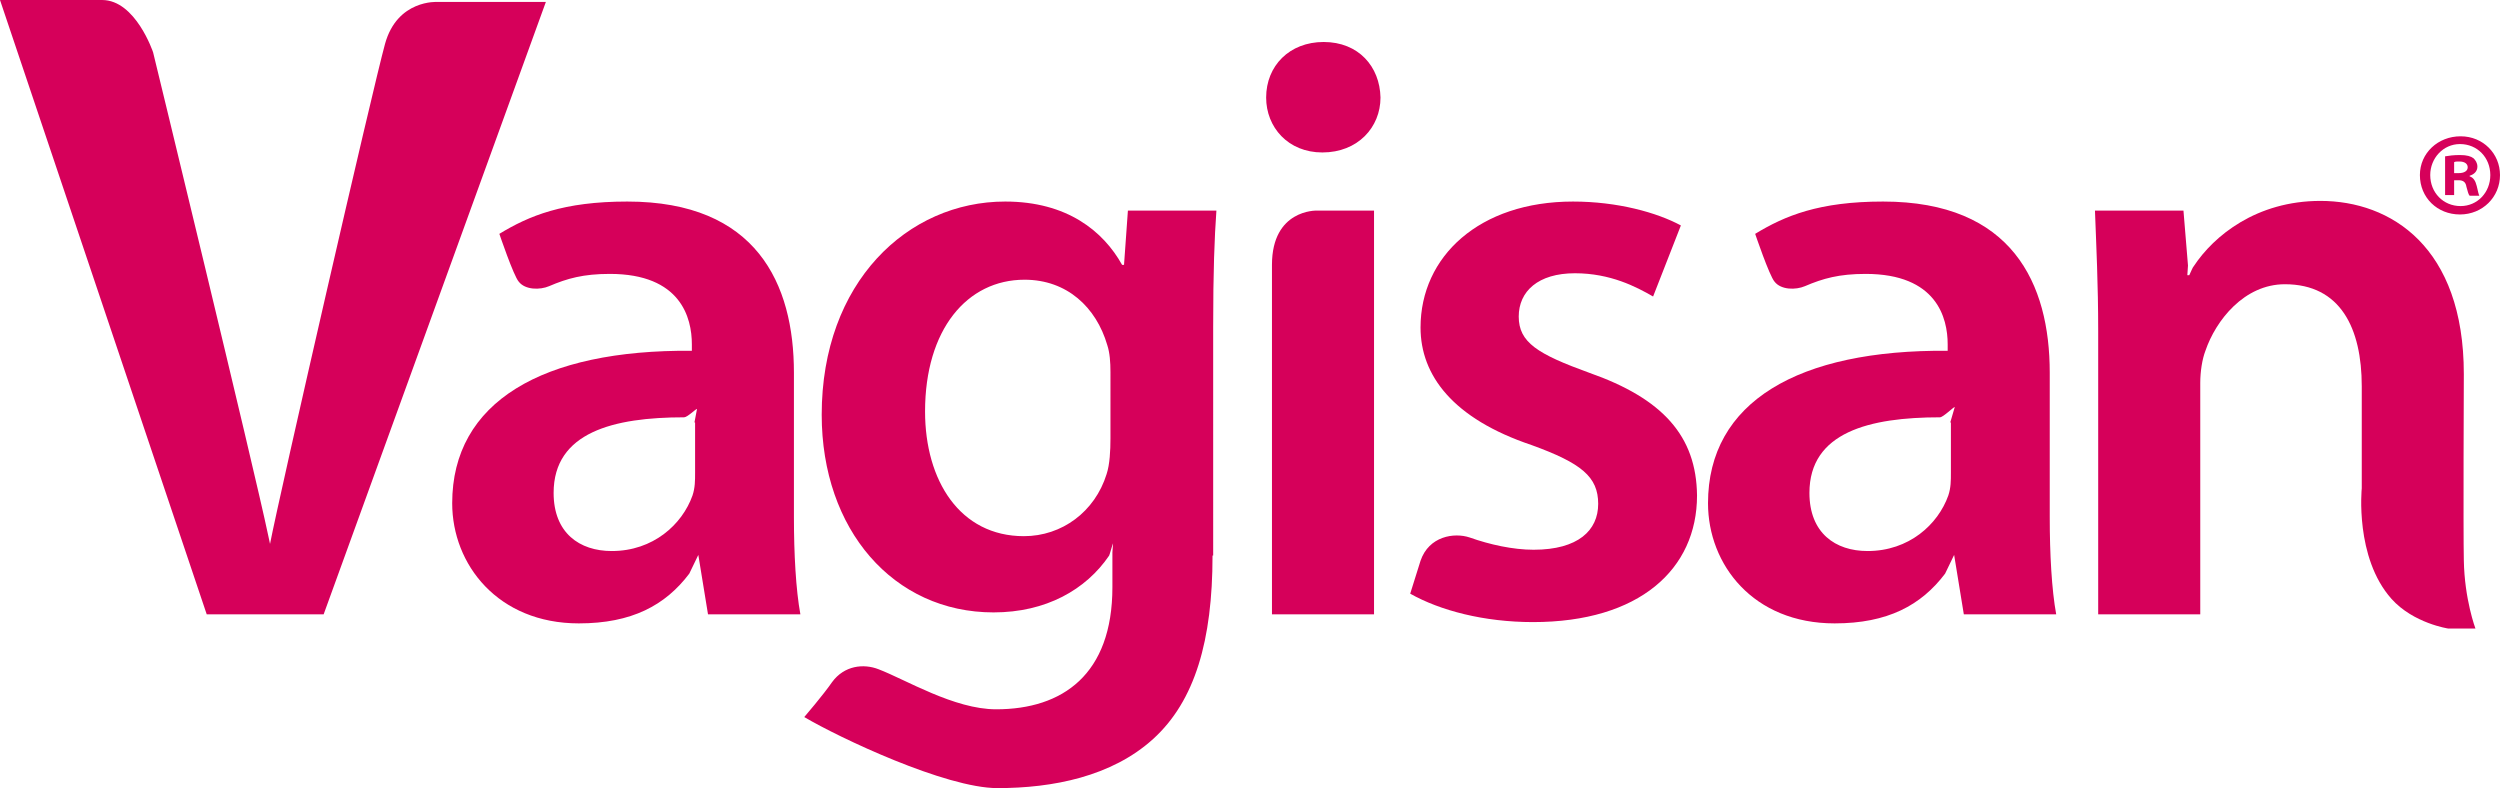 <?xml version="1.0" encoding="utf-8"?>
<!-- Generator: Adobe Illustrator 21.1.0, SVG Export Plug-In . SVG Version: 6.00 Build 0)  -->
<svg version="1.1" id="Ebene_1" xmlns="http://www.w3.org/2000/svg" xmlns:xlink="http://www.w3.org/1999/xlink" x="0px" y="0px"
	 viewBox="0 0 387 122" style="enable-background:new 0 0 387 122;" xml:space="preserve">
<style type="text/css">
	.st0{fill:#D6005A;}
</style>
<g>
	<path class="st0" d="M380.9,21.1c3.5,0,6.1,2.7,6.1,6c0,3.4-2.7,6.1-6.2,6.1c-3.5,0-6.2-2.6-6.2-6.1
		C374.6,23.7,377.4,21.1,380.9,21.1L380.9,21.1z M380.8,22.3c-2.6,0-4.6,2.2-4.6,4.8c0,2.7,2,4.8,4.7,4.8c2.6,0,4.6-2.1,4.6-4.8
		C385.5,24.4,383.5,22.3,380.8,22.3L380.8,22.3z M379.9,30.2h-1.4v-6c0.6-0.1,1.3-0.2,2.3-0.2c1.1,0,1.7,0.2,2.1,0.5
		c0.3,0.3,0.6,0.7,0.6,1.3c0,0.7-0.5,1.2-1.2,1.4v0.1c0.6,0.2,0.9,0.7,1.1,1.5c0.2,0.9,0.3,1.3,0.4,1.5h-1.5
		c-0.2-0.2-0.3-0.7-0.5-1.4c-0.1-0.7-0.5-1-1.2-1h-0.7V30.2z M379.9,26.8h0.7c0.8,0,1.4-0.3,1.4-0.9c0-0.5-0.4-0.9-1.3-0.9
		c-0.4,0-0.6,0-0.8,0.1V26.8z"/>
	<path class="st0" d="M32,95.1L0,0c0,0,10.6,0,15.8,0c5.2,0,7.9,8.1,7.9,8.1s15.6,64.2,17.8,74.7l0.3,1.4
		c1.5-7.8,15.9-70.5,17.8-77.4c1.9-6.9,8.1-6.5,8.1-6.5h16.8L50.1,95.1H32z"/>
	<path class="st0" d="M122.9,80.1c0,5.6,0.3,11.2,1,15h-14.3l-1.5-9.2l-1.4,2.9c-3.7,4.9-8.9,7.7-17.1,7.7
		C77.1,96.5,70,87.4,70,77.9c0-15.7,14-23.8,37.1-23.6v-1c0-4.1-1.7-10.9-12.7-10.9c-4.1,0-6.6,0.7-9.4,1.9
		c-1.4,0.6-3.7,0.6-4.7-0.7c-0.8-0.9-3-7.4-3-7.4c4.6-2.8,9.9-5,19.8-5c20,0,25.8,12.7,25.8,26.5V80.1z M107.5,65.4l0.4-2.1
		c-0.2,0-1.5,1.3-2,1.3c-10.9,0-20.2,2.3-20.2,11.7c0,6.2,4,9,9,9c6.4,0,10.9-4.1,12.5-8.6c0.4-1.2,0.4-2.3,0.4-3.5V65.4z"/>
	<path class="st0" d="M317.3,80.1c0,5.6,0.3,11.2,1,15h-14.3l-1.5-9.2l-1.4,2.9c-3.7,4.9-8.9,7.7-17.1,7.7
		c-12.6,0-19.6-9.1-19.6-18.6c0-15.7,14-23.8,37.1-23.6v-1c0-4.1-1.7-10.9-12.7-10.9c-4.1,0-6.6,0.7-9.4,1.9
		c-1.4,0.6-3.7,0.6-4.7-0.7c-0.8-0.9-3-7.4-3-7.4c4.6-2.8,9.9-5,19.8-5c20,0,25.8,12.7,25.8,26.5V80.1z M301.9,65.4l0.7-2.4
		c-0.2,0-1.8,1.6-2.3,1.6c-10.9,0-20.2,2.3-20.2,11.7c0,6.2,4,9,9,9c6.4,0,10.9-4.1,12.5-8.6c0.4-1.2,0.4-2.3,0.4-3.5V65.4z"/>
	<path class="st0" d="M187.7,86c0,13.1-2.7,22.5-9.2,28.4c-6.4,5.8-15.5,7.6-24.1,7.6c-8,0-24.5-7.8-29.9-11c0,0,3-3.5,4.3-5.4
		c1.9-2.6,4.9-2.9,7.2-2c4.2,1.6,11.7,6.2,18.2,6.2c10.3,0,18-5.4,18-18.9v-5.4l0.1-1.4c-0.1,0.2-0.5,1.7-0.6,1.9
		c-3.6,5.3-9.8,8.8-17.9,8.8c-15.5,0-26.6-12.8-26.6-30.6c0-20.5,13.3-33,28.4-33c9.6,0,15.2,4.6,18.1,9.8h0.3l0.6-8.4h13.7
		c-0.3,4.2-0.5,9.4-0.5,18V86z M171.9,57.6c0-1.5-0.1-3-0.5-4.2c-1.7-5.8-6.2-10.1-12.8-10.1c-8.9,0-15.4,7.7-15.4,20.4
		c0,10.7,5.4,19.3,15.3,19.3c5.9,0,11-3.8,12.8-9.6c0.5-1.5,0.6-3.7,0.6-5.5V57.6z"/>
	<path class="st0" d="M213.7,15.1c0,4.6-3.5,8.5-9,8.5c-5.3,0-8.7-3.9-8.7-8.5c0-4.9,3.6-8.6,8.9-8.6
		C210.3,6.5,213.6,10.3,213.7,15.1z M196.9,95.1V50.1V41c0-8.6,6.9-8.4,6.9-8.4c0,0,8.9,0,8.9,0v62.5H196.9z"/>
	<path class="st0" d="M219.9,86.8c1.3-3.8,5.2-4.4,7.6-3.6c3.1,1.1,6.7,1.9,9.9,1.9c6.9,0,10-3,10-7.1c0-4.2-2.6-6.3-10.3-9.1
		c-12.2-4.1-17.2-10.8-17.2-18.2c0-11,9.1-19.5,23.6-19.5c6.9,0,13,1.7,16.7,3.7l-4.3,11c-2.6-1.5-6.6-3.6-12.1-3.6
		c-5.7,0-8.7,2.8-8.7,6.7c0,4,2.9,5.8,10.9,8.7c11.4,4,16.6,9.8,16.7,19c0,11.4-8.9,19.6-25.4,19.6c-7.6,0-14.4-1.8-19-4.4
		L219.9,86.8z"/>
	<path class="st0" d="M324.8,51.2c0-7.2-0.3-13.2-0.5-18.6H338l0.7,8.5l-0.1,1.5l0.3,0c0.3-0.6,0.5-1.2,0.7-1.4
		c3.1-4.7,9.7-10.1,19.6-10.1c10.9,0,22.2,7.1,22.2,26.8c0,0-0.1,24.5,0,28.8c0.1,6.1,1.8,10.6,1.8,10.6H379c0,0-5.4-0.8-8.8-4.6
		c-5.7-6.4-4.6-17.1-4.6-17.1V59.8c0-9-3.3-15.8-11.9-15.8c-6.3,0-10.7,5.6-12.3,10.3c-0.5,1.3-0.8,3.2-0.8,5v35.8h-15.8V51.2z"/>
</g>
</svg>
